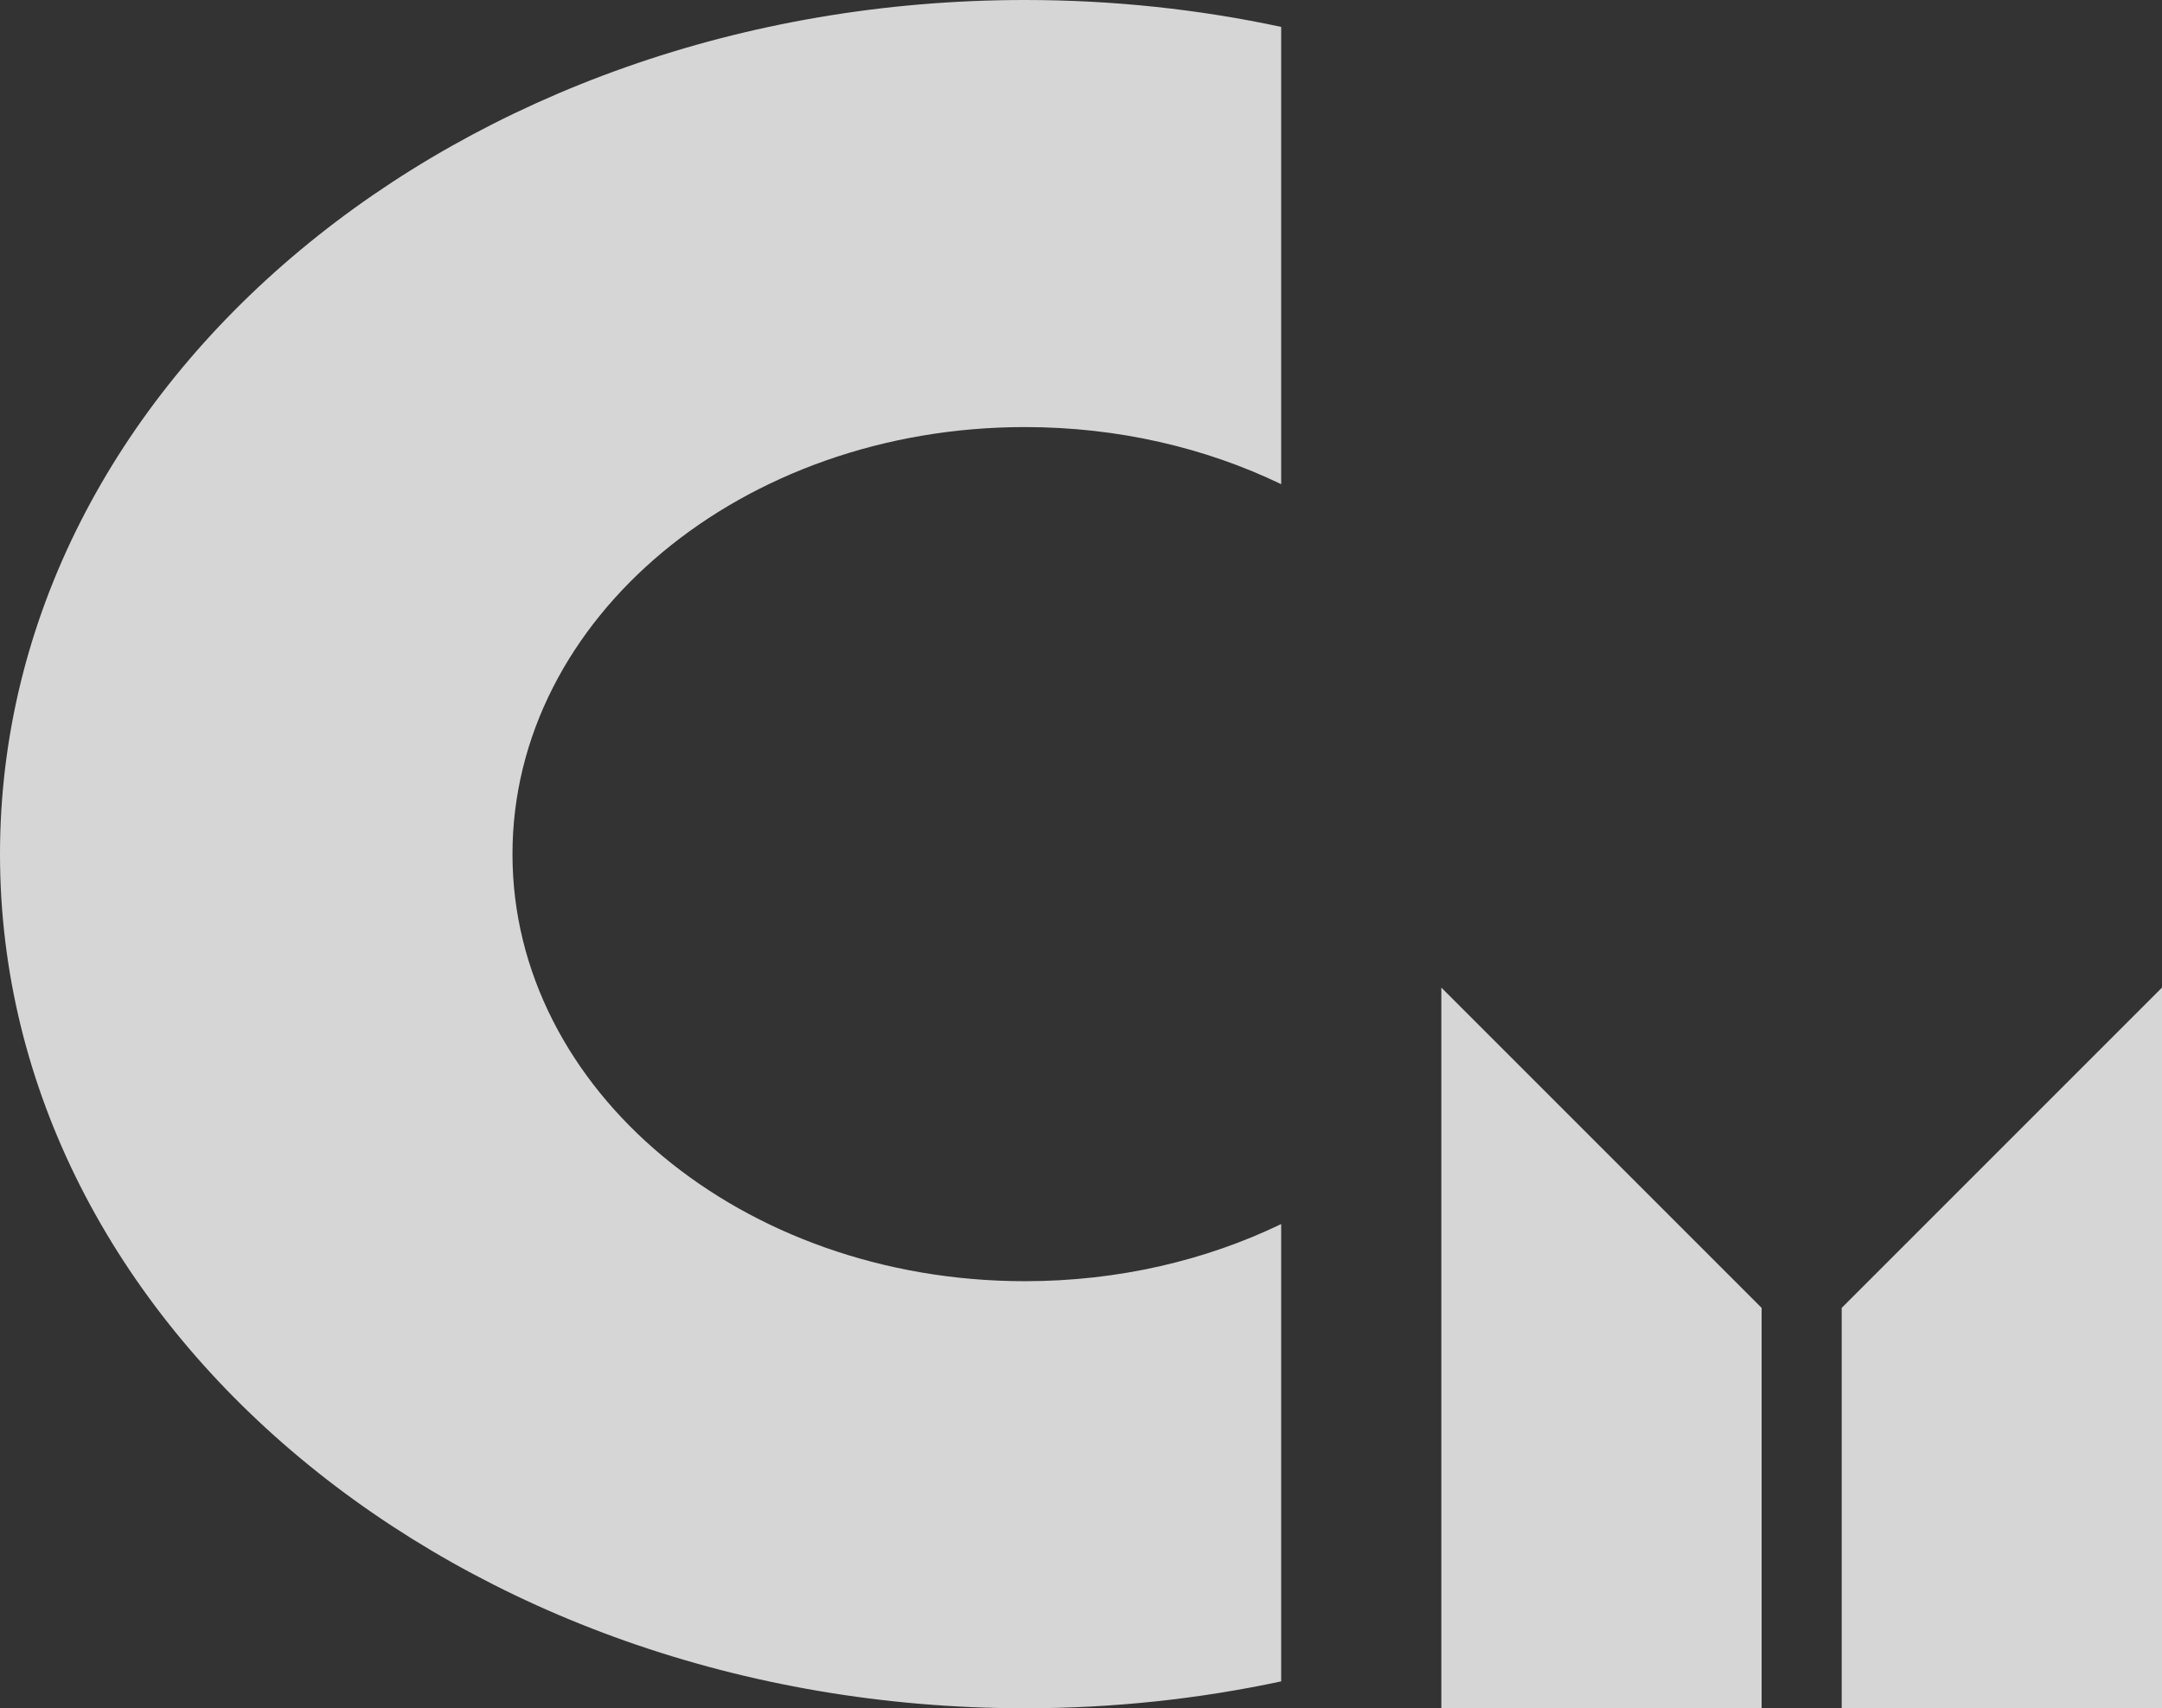 <svg width="81" height="64" viewBox="0 0 81 64" fill="none" xmlns="http://www.w3.org/2000/svg">
<rect x="0" y="0" width="81" height="64" fill="#333333" stroke="none"/>
<path fill-rule="evenodd" clip-rule="evenodd" d="M38.4 64C41.715 64 44.932 63.65 48 62.992V45.859C45.176 47.221 41.897 48 38.4 48C27.796 48 19.2 40.837 19.2 32C19.2 23.163 27.796 16 38.4 16C41.897 16 45.176 16.779 48 18.14V1.008C44.932 0.35 41.715 0 38.4 0C17.192 0 0 14.327 0 32C0 49.673 17.192 64 38.4 64Z" fill="white" fill-opacity="0.8"/>
<path fill-rule="evenodd" clip-rule="evenodd" d="M66 64H54V37L66 49V64ZM69 64H81V37L69 49V64Z" fill="white" fill-opacity="0.8"/>
</svg>
